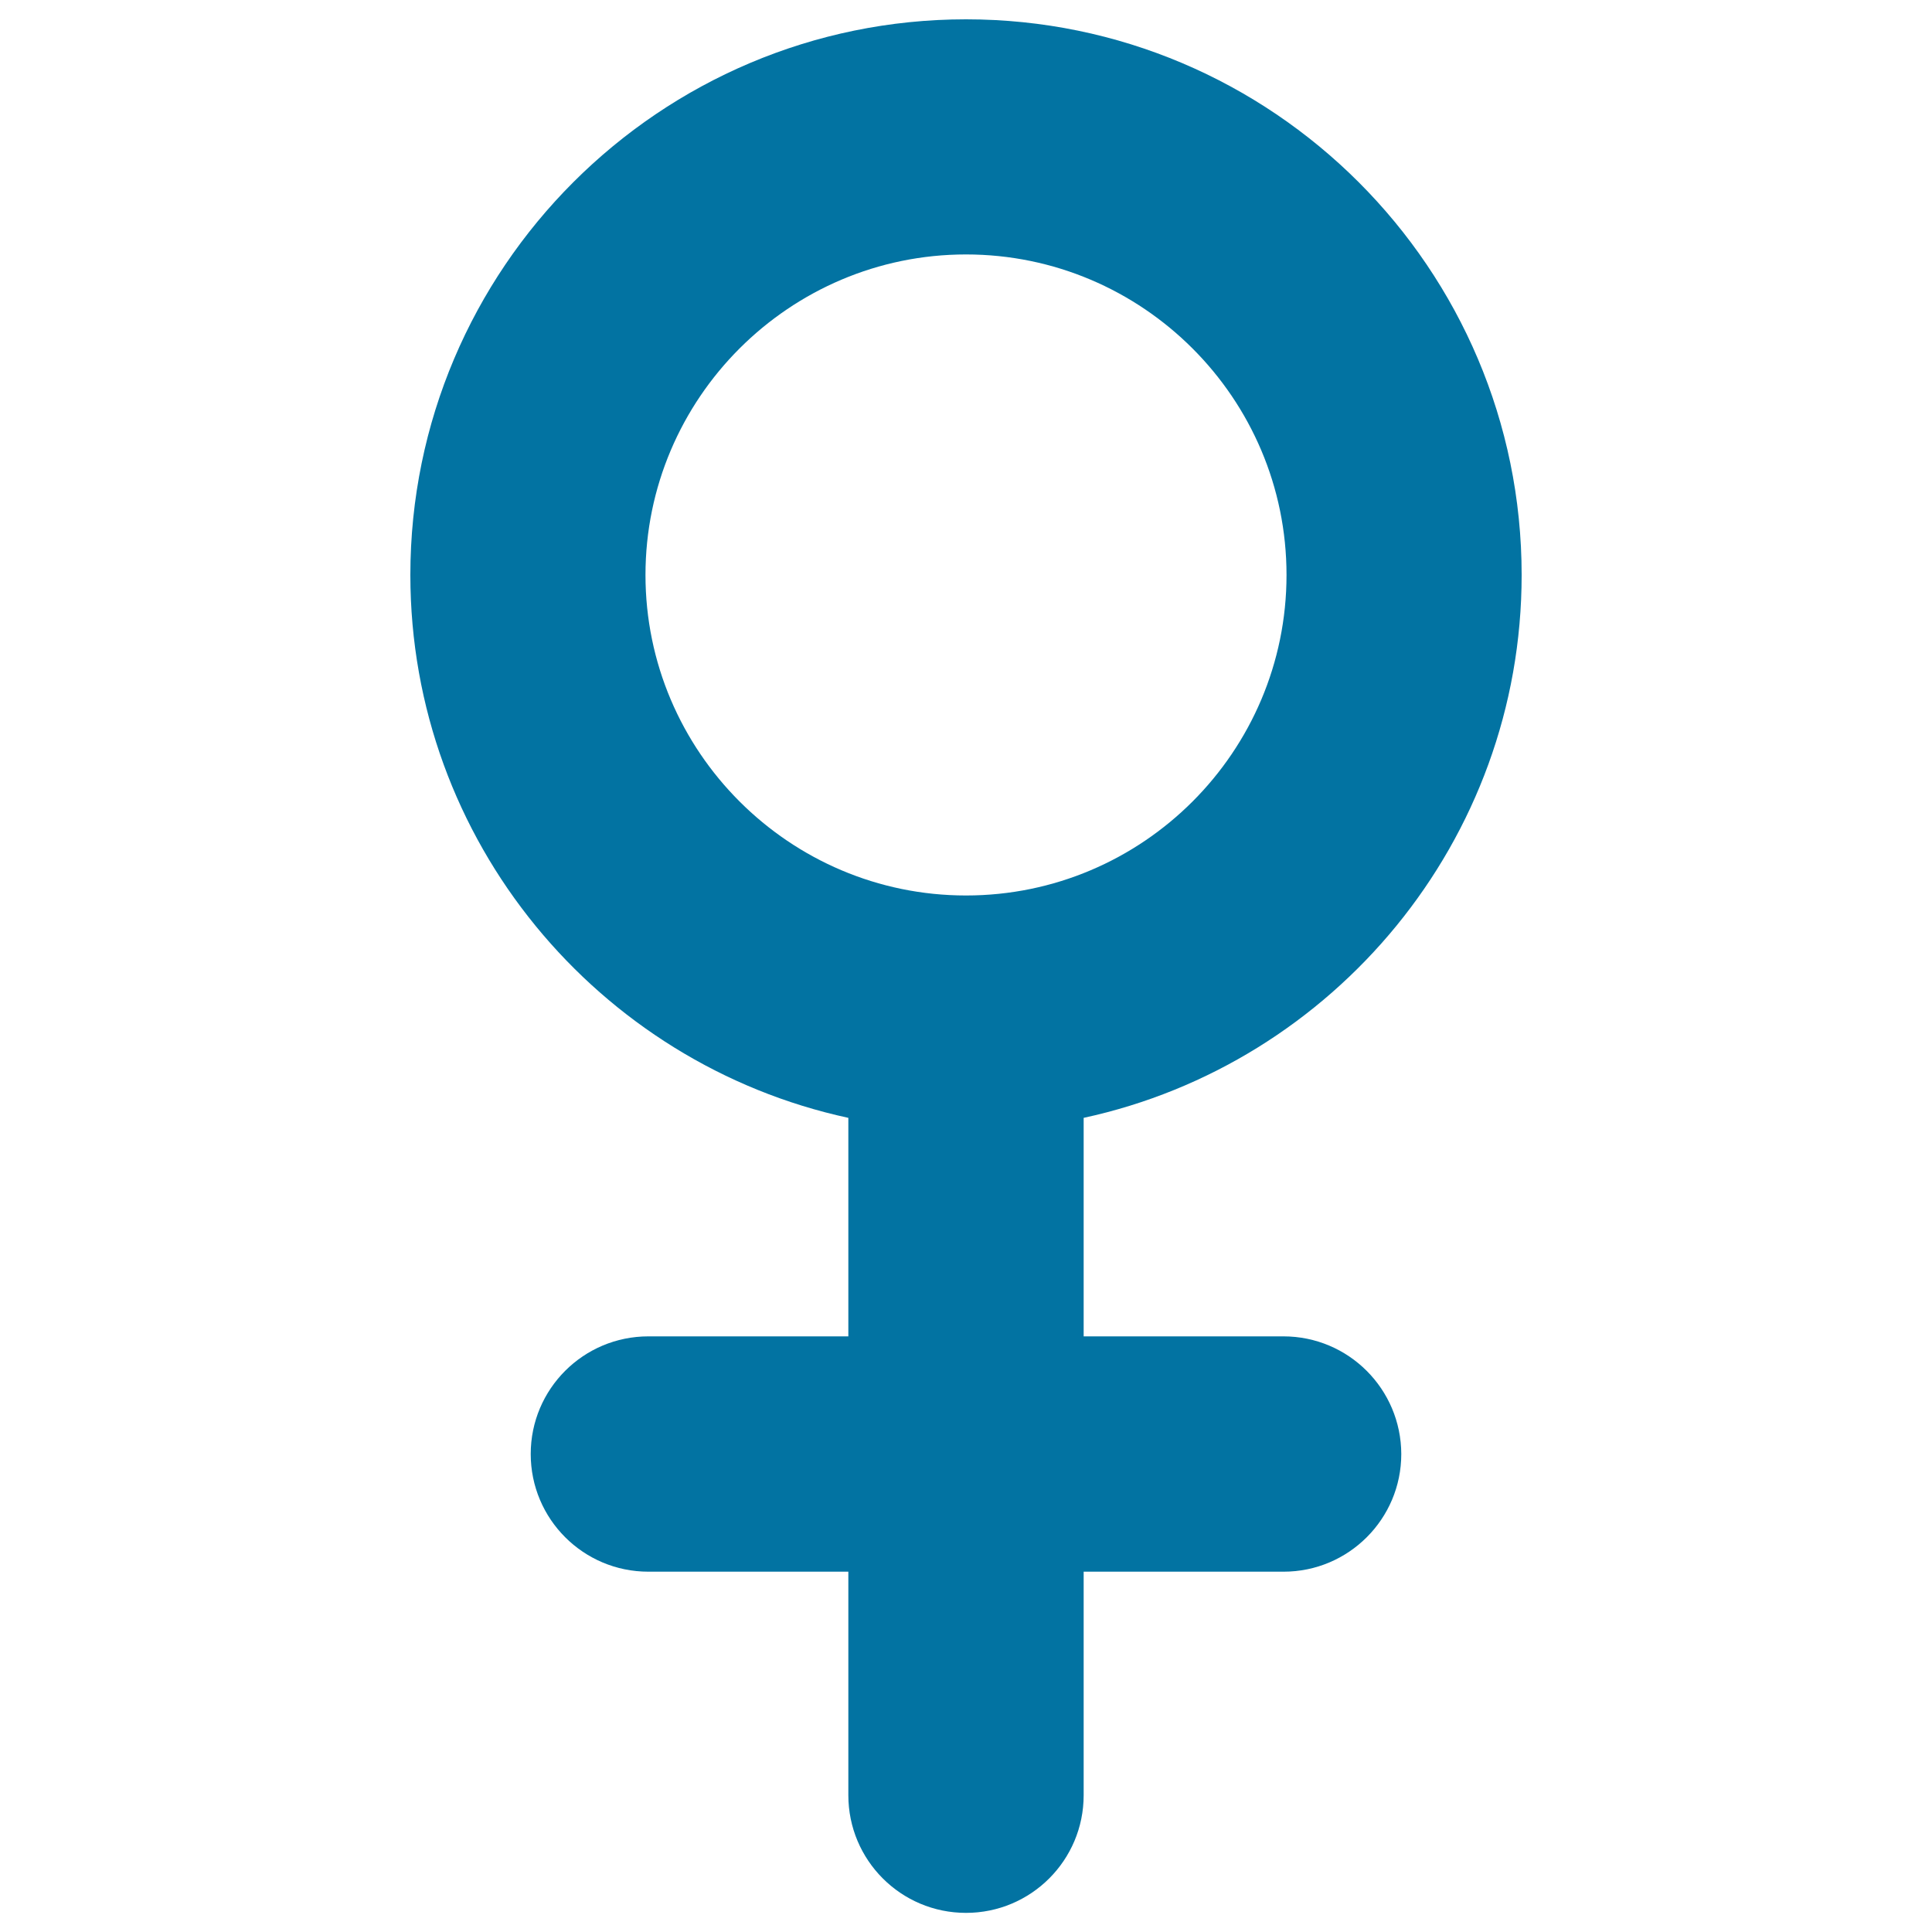 <svg xmlns="http://www.w3.org/2000/svg" viewBox="0 0 1000 1000" style="fill:#0273a2">
<title>Female Symbol SVG icon</title>
<g><path d="M664.3,691.7H560.9V578.6c129.4-28,226.7-143.4,226.7-281C787.6,139,658.6,10,500,10c-158.6,0-287.6,129-287.6,287.6c0,137.7,97.3,253,226.7,281v113.1H335.6c-33.6,0-60.9,27.2-60.9,60.9c0,33.6,27.2,60.9,60.9,60.9h103.5v115.7c0,33.6,27.2,60.9,60.9,60.9c33.6,0,60.9-27.2,60.9-60.9V813.5h103.5c33.6,0,60.9-27.3,60.9-60.9C725.2,719,698,691.7,664.3,691.7z M334.1,297.6c0-91.4,74.5-165.9,165.9-165.9c91.4,0,165.9,74.4,165.9,165.9c0,91.5-74.4,165.9-165.9,165.9C408.6,463.5,334.1,389,334.1,297.6z"/></g>
</svg>
